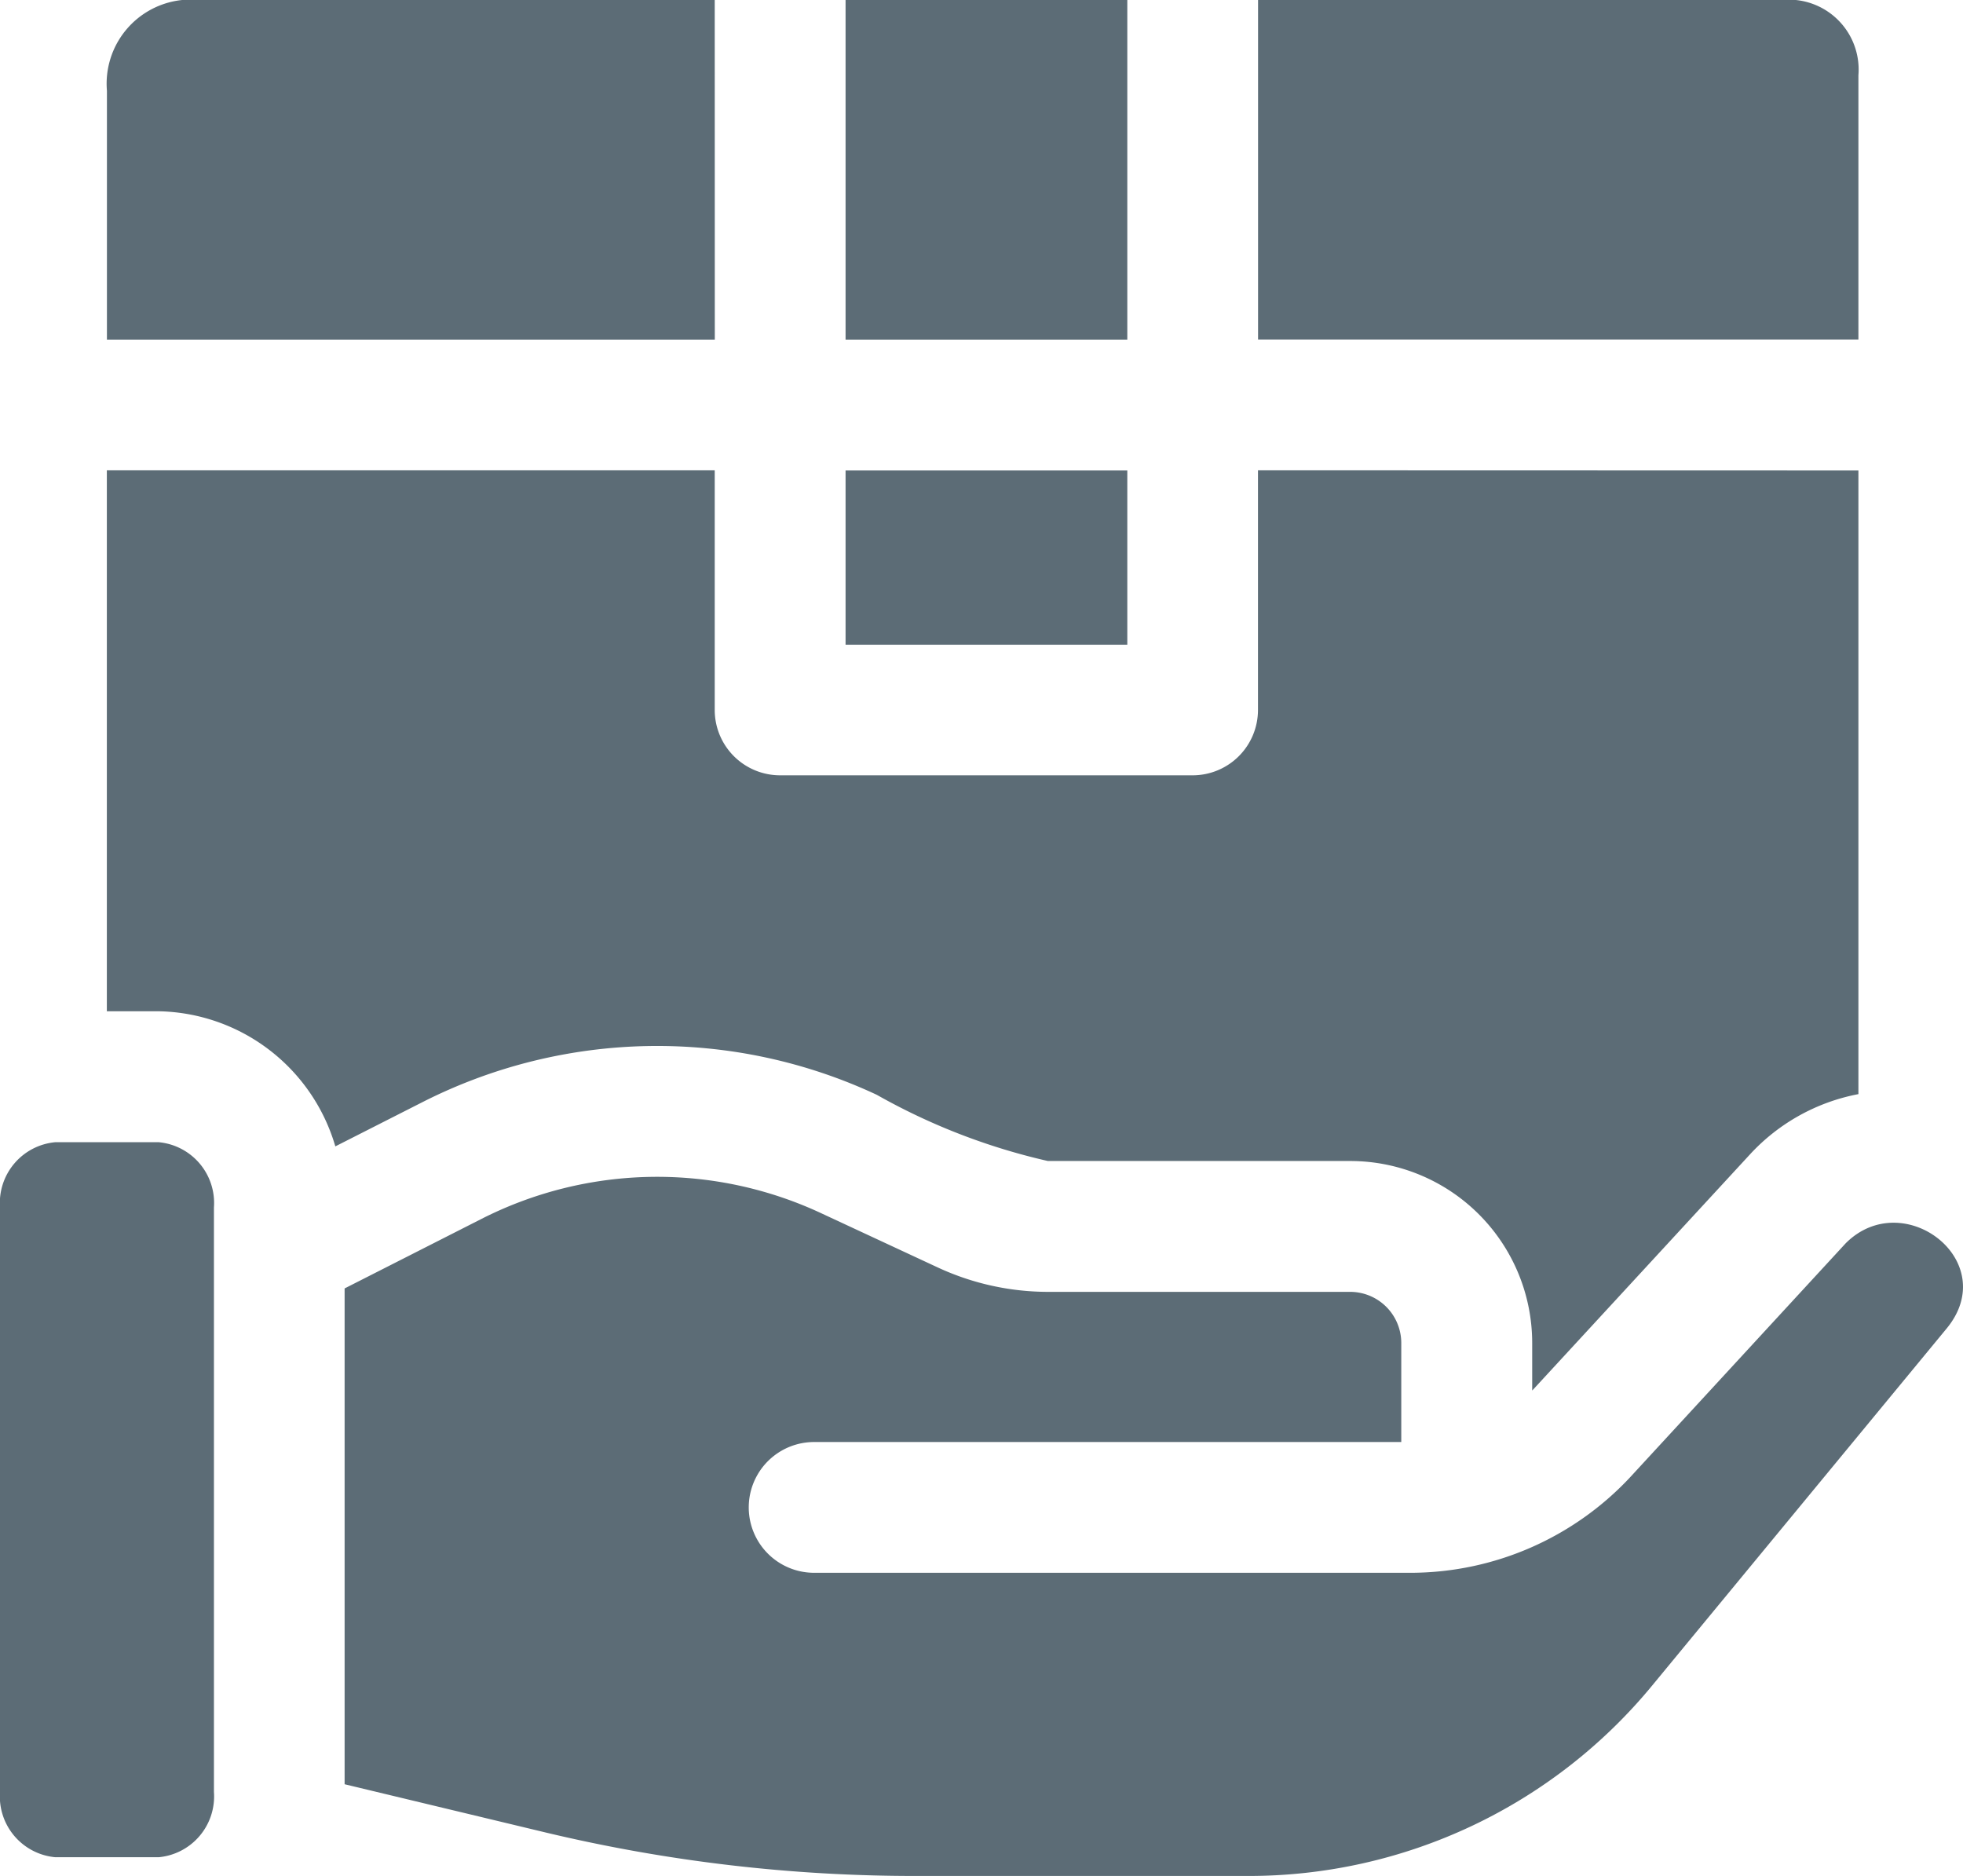 <svg id="shipping_1_" data-name="shipping (1)" xmlns="http://www.w3.org/2000/svg" width="23.48" height="22.436" viewBox="0 0 23.48 22.436">
  <path id="Path_4237" data-name="Path 4237" d="M221.311,11.378h-3.37v4.063h3.37Z" transform="translate(-207.827 -11.378)" fill="#5c6c76"/>
  <path id="Path_4238" data-name="Path 4238" d="M221.311,134.067h-3.37v2.084h3.37Z" transform="translate(-207.827 -128.44)" fill="#5c6c76"/>
  <path id="Path_4239" data-name="Path 4239" d="M48.225,134.067v7.459a2.364,2.364,0,0,0-1.3.724l-2.582,2.8-.02.021v-.57a2.177,2.177,0,0,0-2.175-2.175H38.53a7.568,7.568,0,0,1-2.047-.792,6.2,6.2,0,0,0-5.434.088l-1.042.529a2.244,2.244,0,0,0-2.115-1.616h-.618v-6.47h7.271v2.866a.782.782,0,0,0,.782.782h4.934a.782.782,0,0,0,.782-.782v-2.866Z" transform="translate(-25.996 -128.44)" fill="#5c6c76"/>
  <path id="Path_4240" data-name="Path 4240" d="M332.792,15.441h-7.271V12.463a1.006,1.006,0,0,1,.9-1.085h6.37Z" transform="translate(-324.242 -11.378)" fill="#5c6c76"/>
  <path id="Path_4241" data-name="Path 4241" d="M458.047,309.24a.73.73,0,0,1,.662.781v6.99a.73.73,0,0,1-.662.781h-1.235a.73.73,0,0,1-.662-.781v-6.99a.73.73,0,0,1,.662-.781Z" transform="translate(-456.15 -295.579)" fill="#5c6c76"/>
  <path id="Path_4242" data-name="Path 4242" d="M27.275,11.378h6.432a.836.836,0,0,1,.749.9v3.162H27.275Z" transform="translate(-12.227 -11.378)" fill="#5c6c76"/>
  <path id="Path_4243" data-name="Path 4243" d="M17.955,319.082c.691-.691,1.867.212,1.21,1.016l-3.522,4.27a6.252,6.252,0,0,1-4.838,2.281H6.821a19.011,19.011,0,0,1-4.4-.516L0,325.552v-5.93l1.638-.832a4.639,4.639,0,0,1,4.068-.065l1.393.648a3.138,3.138,0,0,0,1.314.29h3.615a.612.612,0,0,1,.611.611v1.185H5.616a.782.782,0,0,0,0,1.564h7.158a3.6,3.6,0,0,0,2.6-1.14Z" transform="translate(4.122 -304.212)" fill="#5c6c76"/>
</svg>
